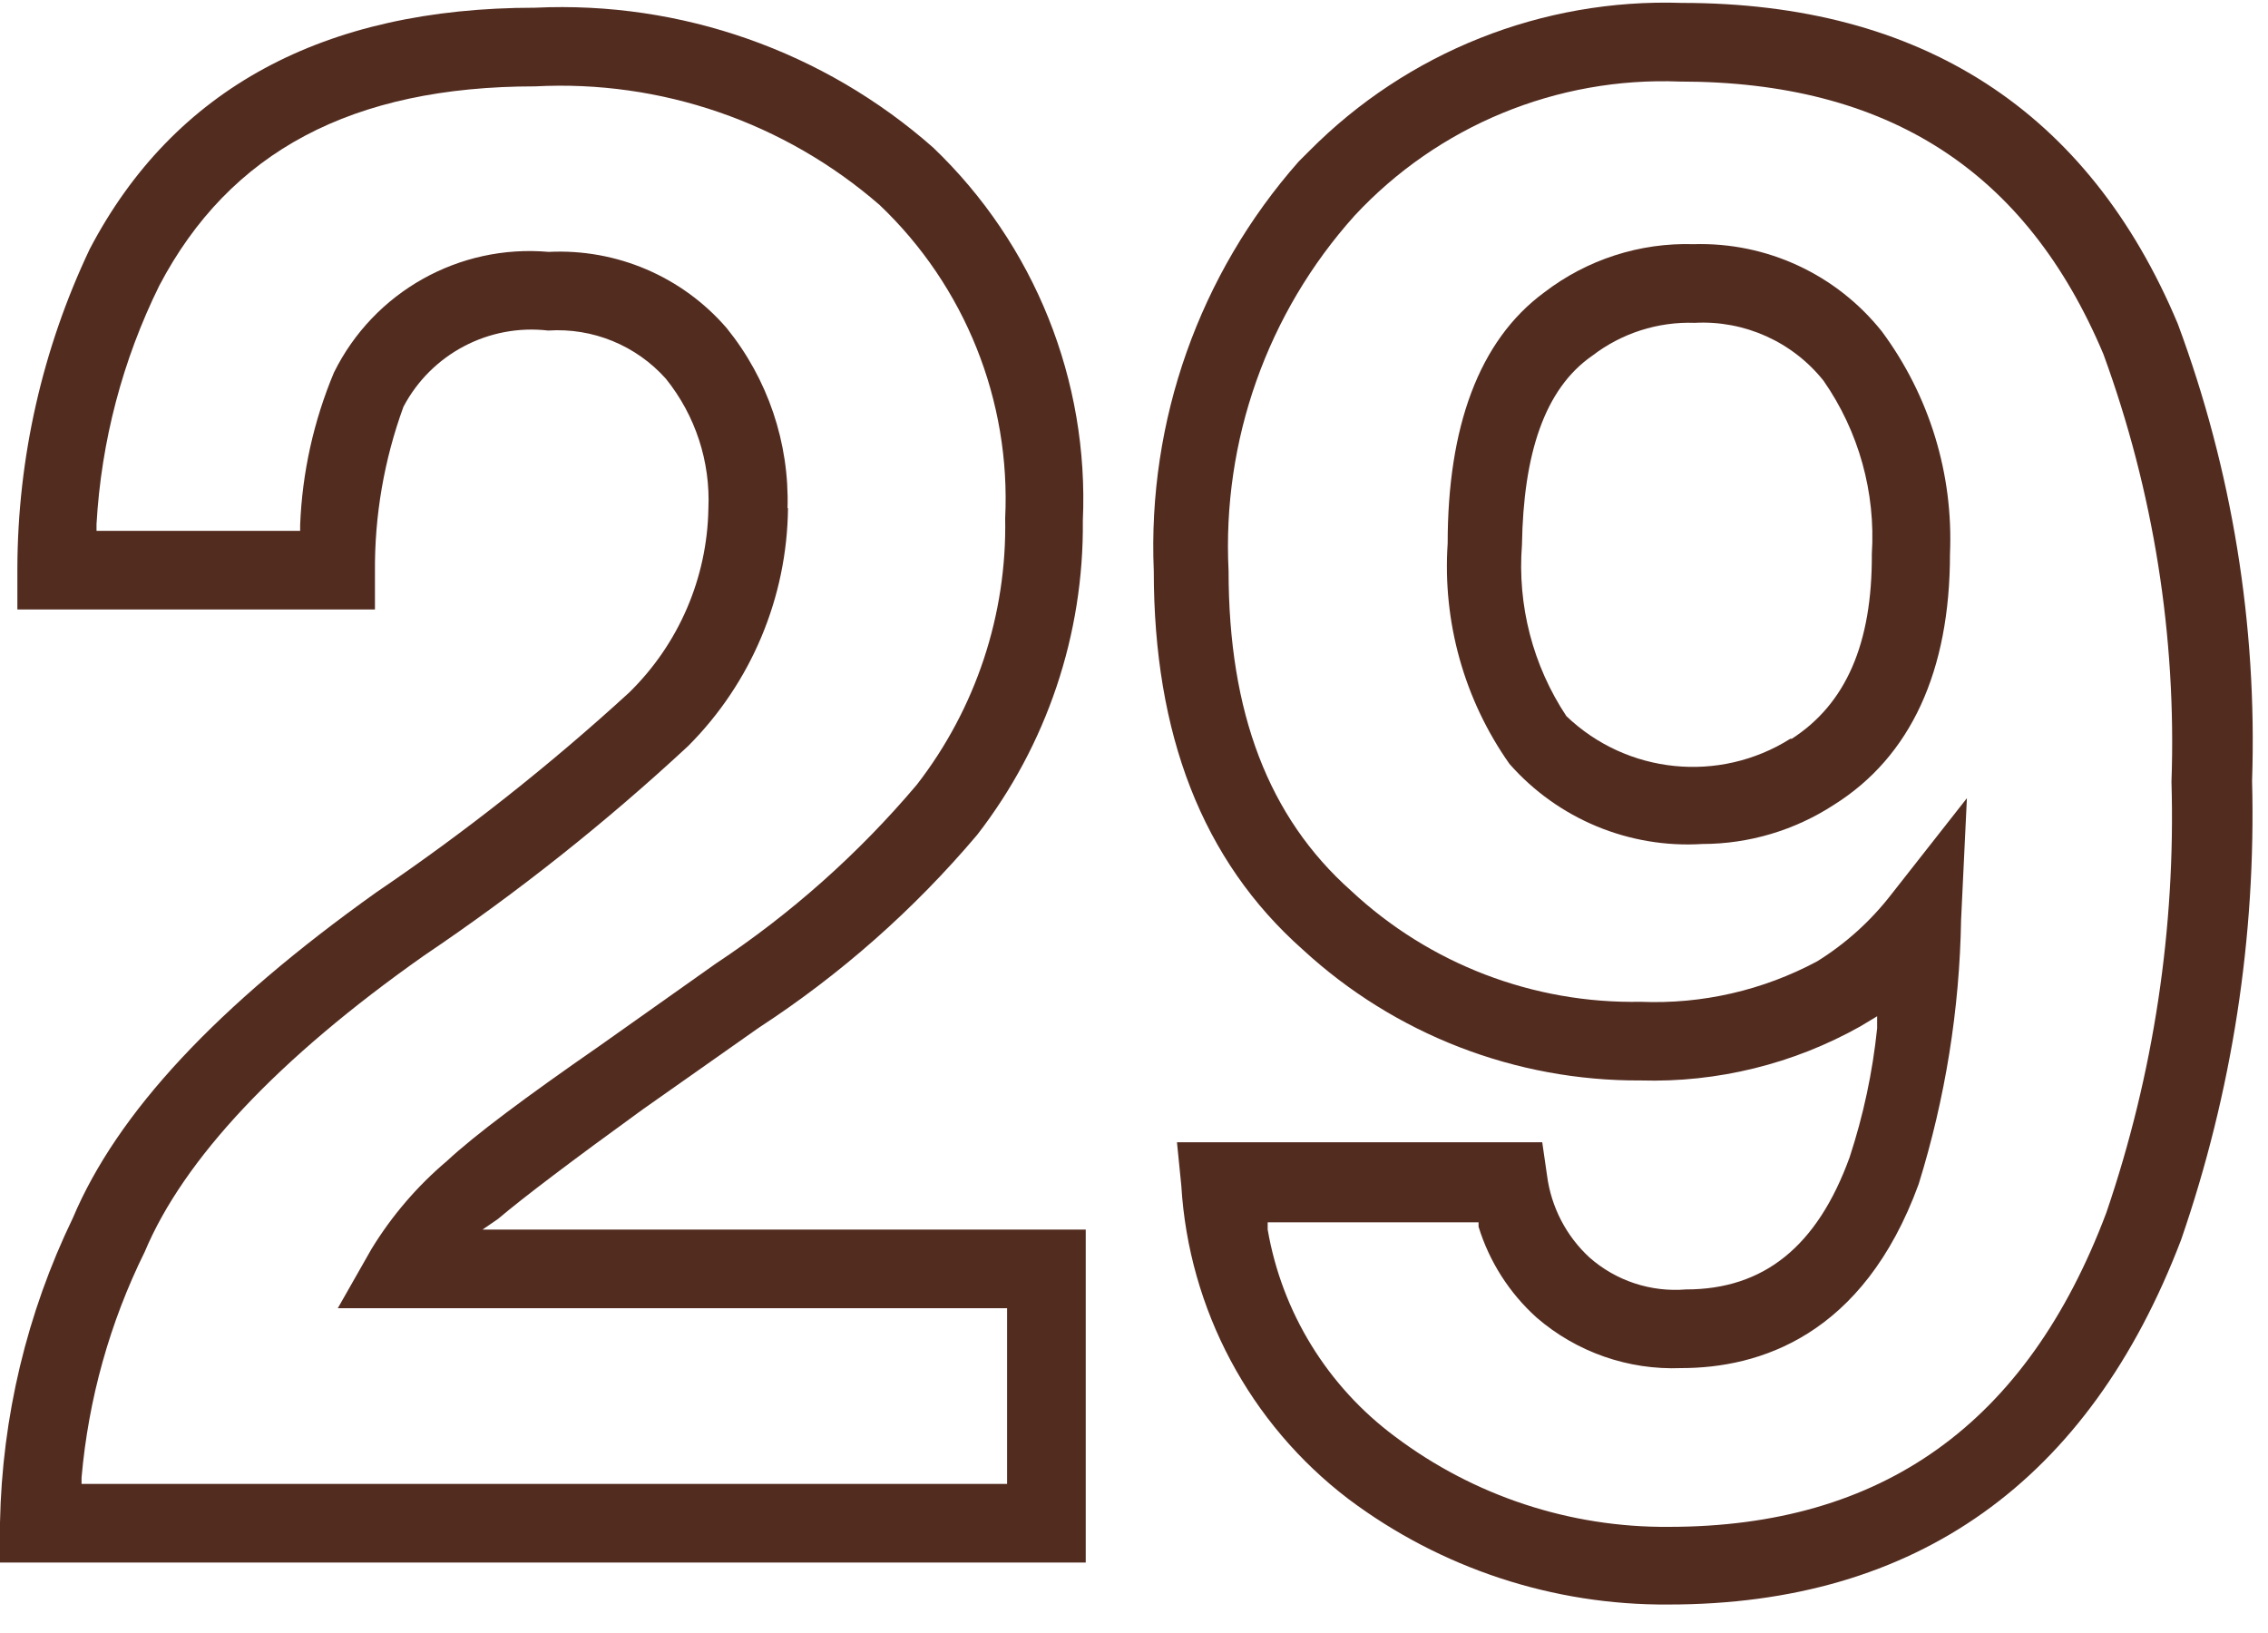<?xml version="1.0" encoding="UTF-8"?>
<svg width="50px" height="36px" viewBox="0 0 50 36" version="1.1" xmlns="http://www.w3.org/2000/svg" xmlns:xlink="http://www.w3.org/1999/xlink">
    <!-- Generator: Sketch 53.2 (72643) - https://sketchapp.com -->
    <title>experience</title>
    <desc>Created with Sketch.</desc>
    <g id="Page-1" stroke="none" stroke-width="1" fill="none" fill-rule="evenodd">
        <g id="HOMEPAGE" transform="translate(-462, -1035)" fill="#532C20" fill-rule="nonzero">
            <g id="Group" transform="translate(158, 1029)">
                <g id="experience" transform="translate(304, 6)">
                    <path d="M10.979,26.872 L10.979,26.872 C11.543,26.394 12.628,25.574 14.17,24.457 L16.723,22.66 C18.529,21.484 20.152,20.05 21.543,18.404 C23.077,16.424 23.897,13.984 23.872,11.479 C24.011,8.39 22.809,5.392 20.574,3.255 C18.161,1.125 15.013,0.019 11.798,0.17 C7.138,0.17 3.83,1.957 1.979,5.489 C0.934,7.69 0.389,10.095 0.383,12.532 L0.383,13.436 L8.266,13.436 L8.266,12.606 C8.256,11.366 8.469,10.134 8.894,8.968 C9.508,7.803 10.776,7.135 12.085,7.287 C13.068,7.222 14.026,7.615 14.681,8.351 C15.331,9.159 15.664,10.177 15.617,11.213 C15.591,12.741 14.964,14.197 13.872,15.266 C12.123,16.867 10.26,18.339 8.298,19.67 C4.777,22.181 2.585,24.532 1.606,26.851 C0.593,28.947 0.045,31.237 1.77635684e-15,33.564 L1.77635684e-15,34.447 L23.936,34.447 L23.936,27.106 L10.638,27.106 L10.979,26.872 Z M17.362,11.202 C17.403,9.762 16.928,8.354 16.021,7.234 C15.042,6.098 13.593,5.478 12.096,5.553 C10.12,5.379 8.24,6.435 7.362,8.213 C6.915,9.28 6.662,10.418 6.617,11.574 L6.617,11.702 L2.128,11.702 L2.128,11.553 C2.232,9.726 2.702,7.939 3.511,6.298 C5.064,3.34 7.766,1.904 11.798,1.904 C14.573,1.758 17.297,2.697 19.394,4.521 C21.275,6.311 22.285,8.832 22.16,11.426 C22.2,13.548 21.513,15.62 20.213,17.298 C18.929,18.818 17.435,20.147 15.777,21.245 L13.223,23.053 C11.596,24.181 10.468,25.021 9.851,25.596 C9.198,26.148 8.638,26.802 8.191,27.532 L7.447,28.84 L22.202,28.84 L22.202,32.713 L1.798,32.713 L1.798,32.574 C1.949,30.843 2.421,29.154 3.191,27.596 C4.043,25.564 6.117,23.34 9.351,21.064 C11.407,19.678 13.353,18.134 15.17,16.447 C16.562,15.054 17.352,13.171 17.372,11.202 L17.362,11.202 Z" id="Shape"></path>
                    <path d="M37.34,5.383 C36.151,5.346 34.986,5.722 34.043,6.447 C32.596,7.511 31.915,9.426 31.915,11.979 C31.799,13.707 32.279,15.424 33.277,16.84 C34.346,18.055 35.917,18.707 37.532,18.606 C38.559,18.605 39.564,18.305 40.426,17.745 C42.128,16.681 42.989,14.787 42.989,12.213 C43.066,10.454 42.536,8.723 41.489,7.309 C40.487,6.049 38.95,5.335 37.34,5.383 Z M39.468,16.287 L39.468,16.287 C37.903,17.272 35.868,17.066 34.532,15.787 C33.793,14.673 33.449,13.343 33.553,12.011 C33.585,10.021 34.043,8.574 35.106,7.84 C35.751,7.345 36.549,7.089 37.362,7.117 C38.459,7.059 39.517,7.535 40.202,8.394 C40.978,9.51 41.353,10.856 41.266,12.213 C41.277,14.191 40.691,15.521 39.5,16.287 L39.468,16.287 Z" id="Shape"></path>
                    <path d="M48.011,7.138 C46.043,2.447 42.362,0.064 37.074,0.064 C34.002,-0.037 31.026,1.146 28.862,3.33 L28.628,3.564 C26.439,6.046 25.296,9.279 25.436,12.585 C25.436,16.181 26.5,18.968 28.723,20.936 C30.751,22.805 33.413,23.835 36.17,23.819 C37.862,23.868 39.535,23.456 41.011,22.628 L41.383,22.404 L41.383,22.67 C41.283,23.636 41.08,24.588 40.777,25.511 C40.064,27.479 38.883,28.426 37.17,28.426 C36.395,28.49 35.627,28.237 35.043,27.723 C34.528,27.249 34.197,26.609 34.106,25.915 L34,25.181 L25.947,25.181 L26.043,26.138 C26.207,28.865 27.551,31.386 29.723,33.043 C31.759,34.573 34.241,35.392 36.787,35.372 C42.245,35.372 46.053,32.66 48.085,27.33 C49.208,24.078 49.738,20.652 49.649,17.213 C49.764,13.78 49.208,10.358 48.011,7.138 Z M36.787,33.66 C34.613,33.677 32.493,32.978 30.755,31.67 C29.268,30.566 28.262,28.932 27.947,27.106 L27.947,26.947 L32.596,26.947 L32.596,27.043 C32.833,27.812 33.274,28.503 33.872,29.043 C34.755,29.808 35.897,30.207 37.064,30.16 C38.777,30.16 41.074,29.457 42.298,26.106 C42.885,24.217 43.201,22.254 43.234,20.277 L43.362,17.596 L41.691,19.723 C41.24,20.305 40.689,20.802 40.064,21.191 C38.869,21.832 37.525,22.141 36.17,22.085 C33.805,22.13 31.516,21.253 29.787,19.638 C27.968,18.021 27.085,15.713 27.085,12.585 C26.941,9.711 27.939,6.897 29.862,4.755 C31.706,2.771 34.325,1.691 37.032,1.798 C41.617,1.798 44.67,3.766 46.372,7.809 C47.475,10.824 47.985,14.025 47.872,17.234 C47.965,20.461 47.479,23.679 46.436,26.734 C44.681,31.394 41.489,33.66 36.787,33.66 Z" id="Shape"></path>
                </g>
            </g>
        </g>
    </g>
</svg>